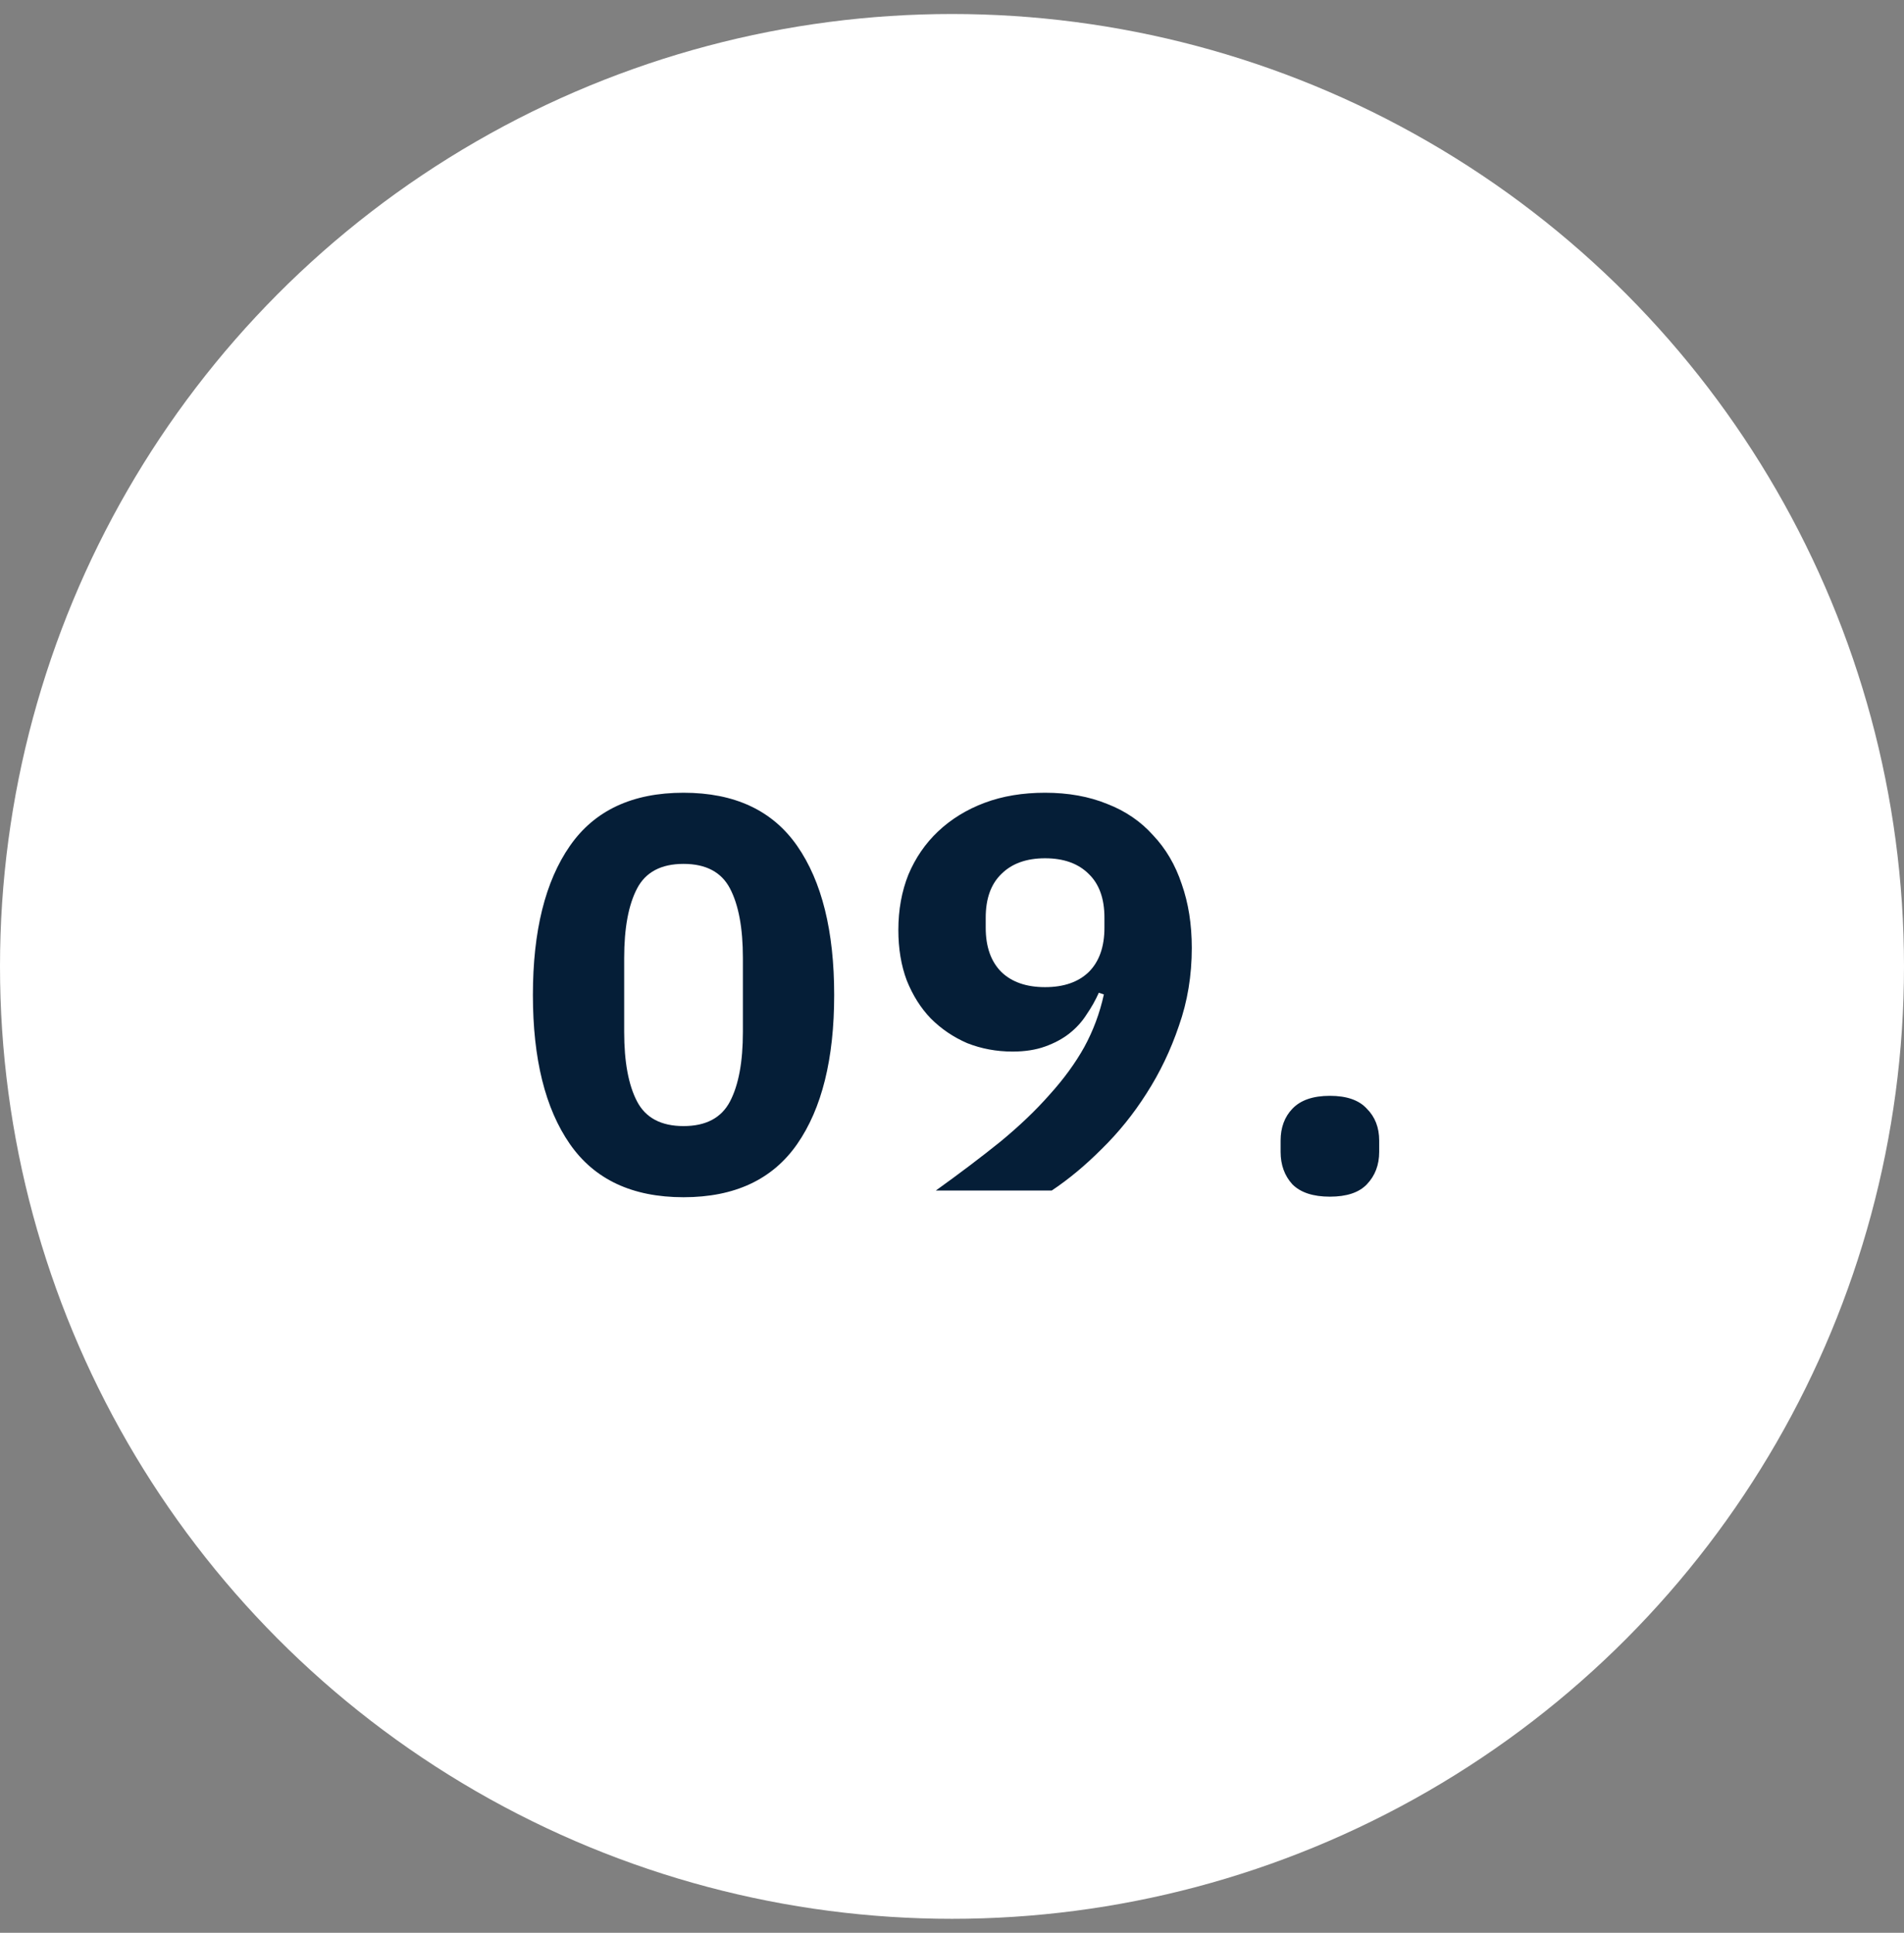 <svg xmlns="http://www.w3.org/2000/svg" width="68" height="69" viewBox="0 0 68 69" fill="none"><rect x="0" y="0" width="68" height="69" fill="#808080" stroke="none"/><circle cx="34" cy="34.5" r="34" fill="white"></circle><path d="M24.412 42.74C22.585 42.74 21.232 42.107 20.352 40.84C19.472 39.573 19.032 37.8 19.032 35.52C19.032 33.24 19.472 31.467 20.352 30.2C21.232 28.933 22.585 28.3 24.412 28.3C26.239 28.3 27.592 28.933 28.472 30.2C29.352 31.467 29.792 33.24 29.792 35.52C29.792 37.8 29.352 39.573 28.472 40.84C27.592 42.107 26.239 42.74 24.412 42.74ZM24.412 40.2C25.212 40.2 25.765 39.907 26.072 39.32C26.379 38.733 26.532 37.907 26.532 36.84V34.2C26.532 33.133 26.379 32.307 26.072 31.72C25.765 31.133 25.212 30.84 24.412 30.84C23.612 30.84 23.059 31.133 22.752 31.72C22.445 32.307 22.292 33.133 22.292 34.2V36.84C22.292 37.907 22.445 38.733 22.752 39.32C23.059 39.907 23.612 40.2 24.412 40.2ZM42.564 33.84C42.564 34.827 42.411 35.753 42.104 36.62C41.811 37.487 41.424 38.293 40.944 39.04C40.478 39.773 39.944 40.433 39.344 41.02C38.758 41.607 38.164 42.1 37.564 42.5H33.424C34.278 41.887 35.044 41.307 35.724 40.76C36.404 40.2 36.991 39.64 37.484 39.08C37.991 38.52 38.404 37.953 38.724 37.38C39.044 36.793 39.278 36.167 39.424 35.5L39.244 35.44C39.124 35.707 38.978 35.967 38.804 36.22C38.644 36.473 38.438 36.7 38.184 36.9C37.944 37.087 37.658 37.24 37.324 37.36C36.991 37.48 36.604 37.54 36.164 37.54C35.591 37.54 35.051 37.44 34.544 37.24C34.051 37.027 33.618 36.733 33.244 36.36C32.884 35.987 32.598 35.533 32.384 35C32.184 34.467 32.084 33.867 32.084 33.2C32.084 32.48 32.204 31.82 32.444 31.22C32.698 30.62 33.051 30.107 33.504 29.68C33.971 29.24 34.524 28.9 35.164 28.66C35.804 28.42 36.524 28.3 37.324 28.3C38.151 28.3 38.891 28.433 39.544 28.7C40.198 28.953 40.744 29.327 41.184 29.82C41.638 30.3 41.978 30.88 42.204 31.56C42.444 32.24 42.564 33 42.564 33.84ZM37.324 35.24C37.991 35.24 38.511 35.06 38.884 34.7C39.258 34.327 39.444 33.8 39.444 33.12V32.76C39.444 32.08 39.258 31.56 38.884 31.2C38.511 30.827 37.991 30.64 37.324 30.64C36.658 30.64 36.138 30.827 35.764 31.2C35.391 31.56 35.204 32.08 35.204 32.76V33.12C35.204 33.8 35.391 34.327 35.764 34.7C36.138 35.06 36.658 35.24 37.324 35.24ZM47.496 42.72C46.897 42.72 46.45 42.573 46.157 42.28C45.877 41.973 45.736 41.587 45.736 41.12V40.72C45.736 40.253 45.877 39.873 46.157 39.58C46.45 39.273 46.897 39.12 47.496 39.12C48.096 39.12 48.536 39.273 48.816 39.58C49.11 39.873 49.257 40.253 49.257 40.72V41.12C49.257 41.587 49.11 41.973 48.816 42.28C48.536 42.573 48.096 42.72 47.496 42.72Z" fill="#051E37"></path></svg>